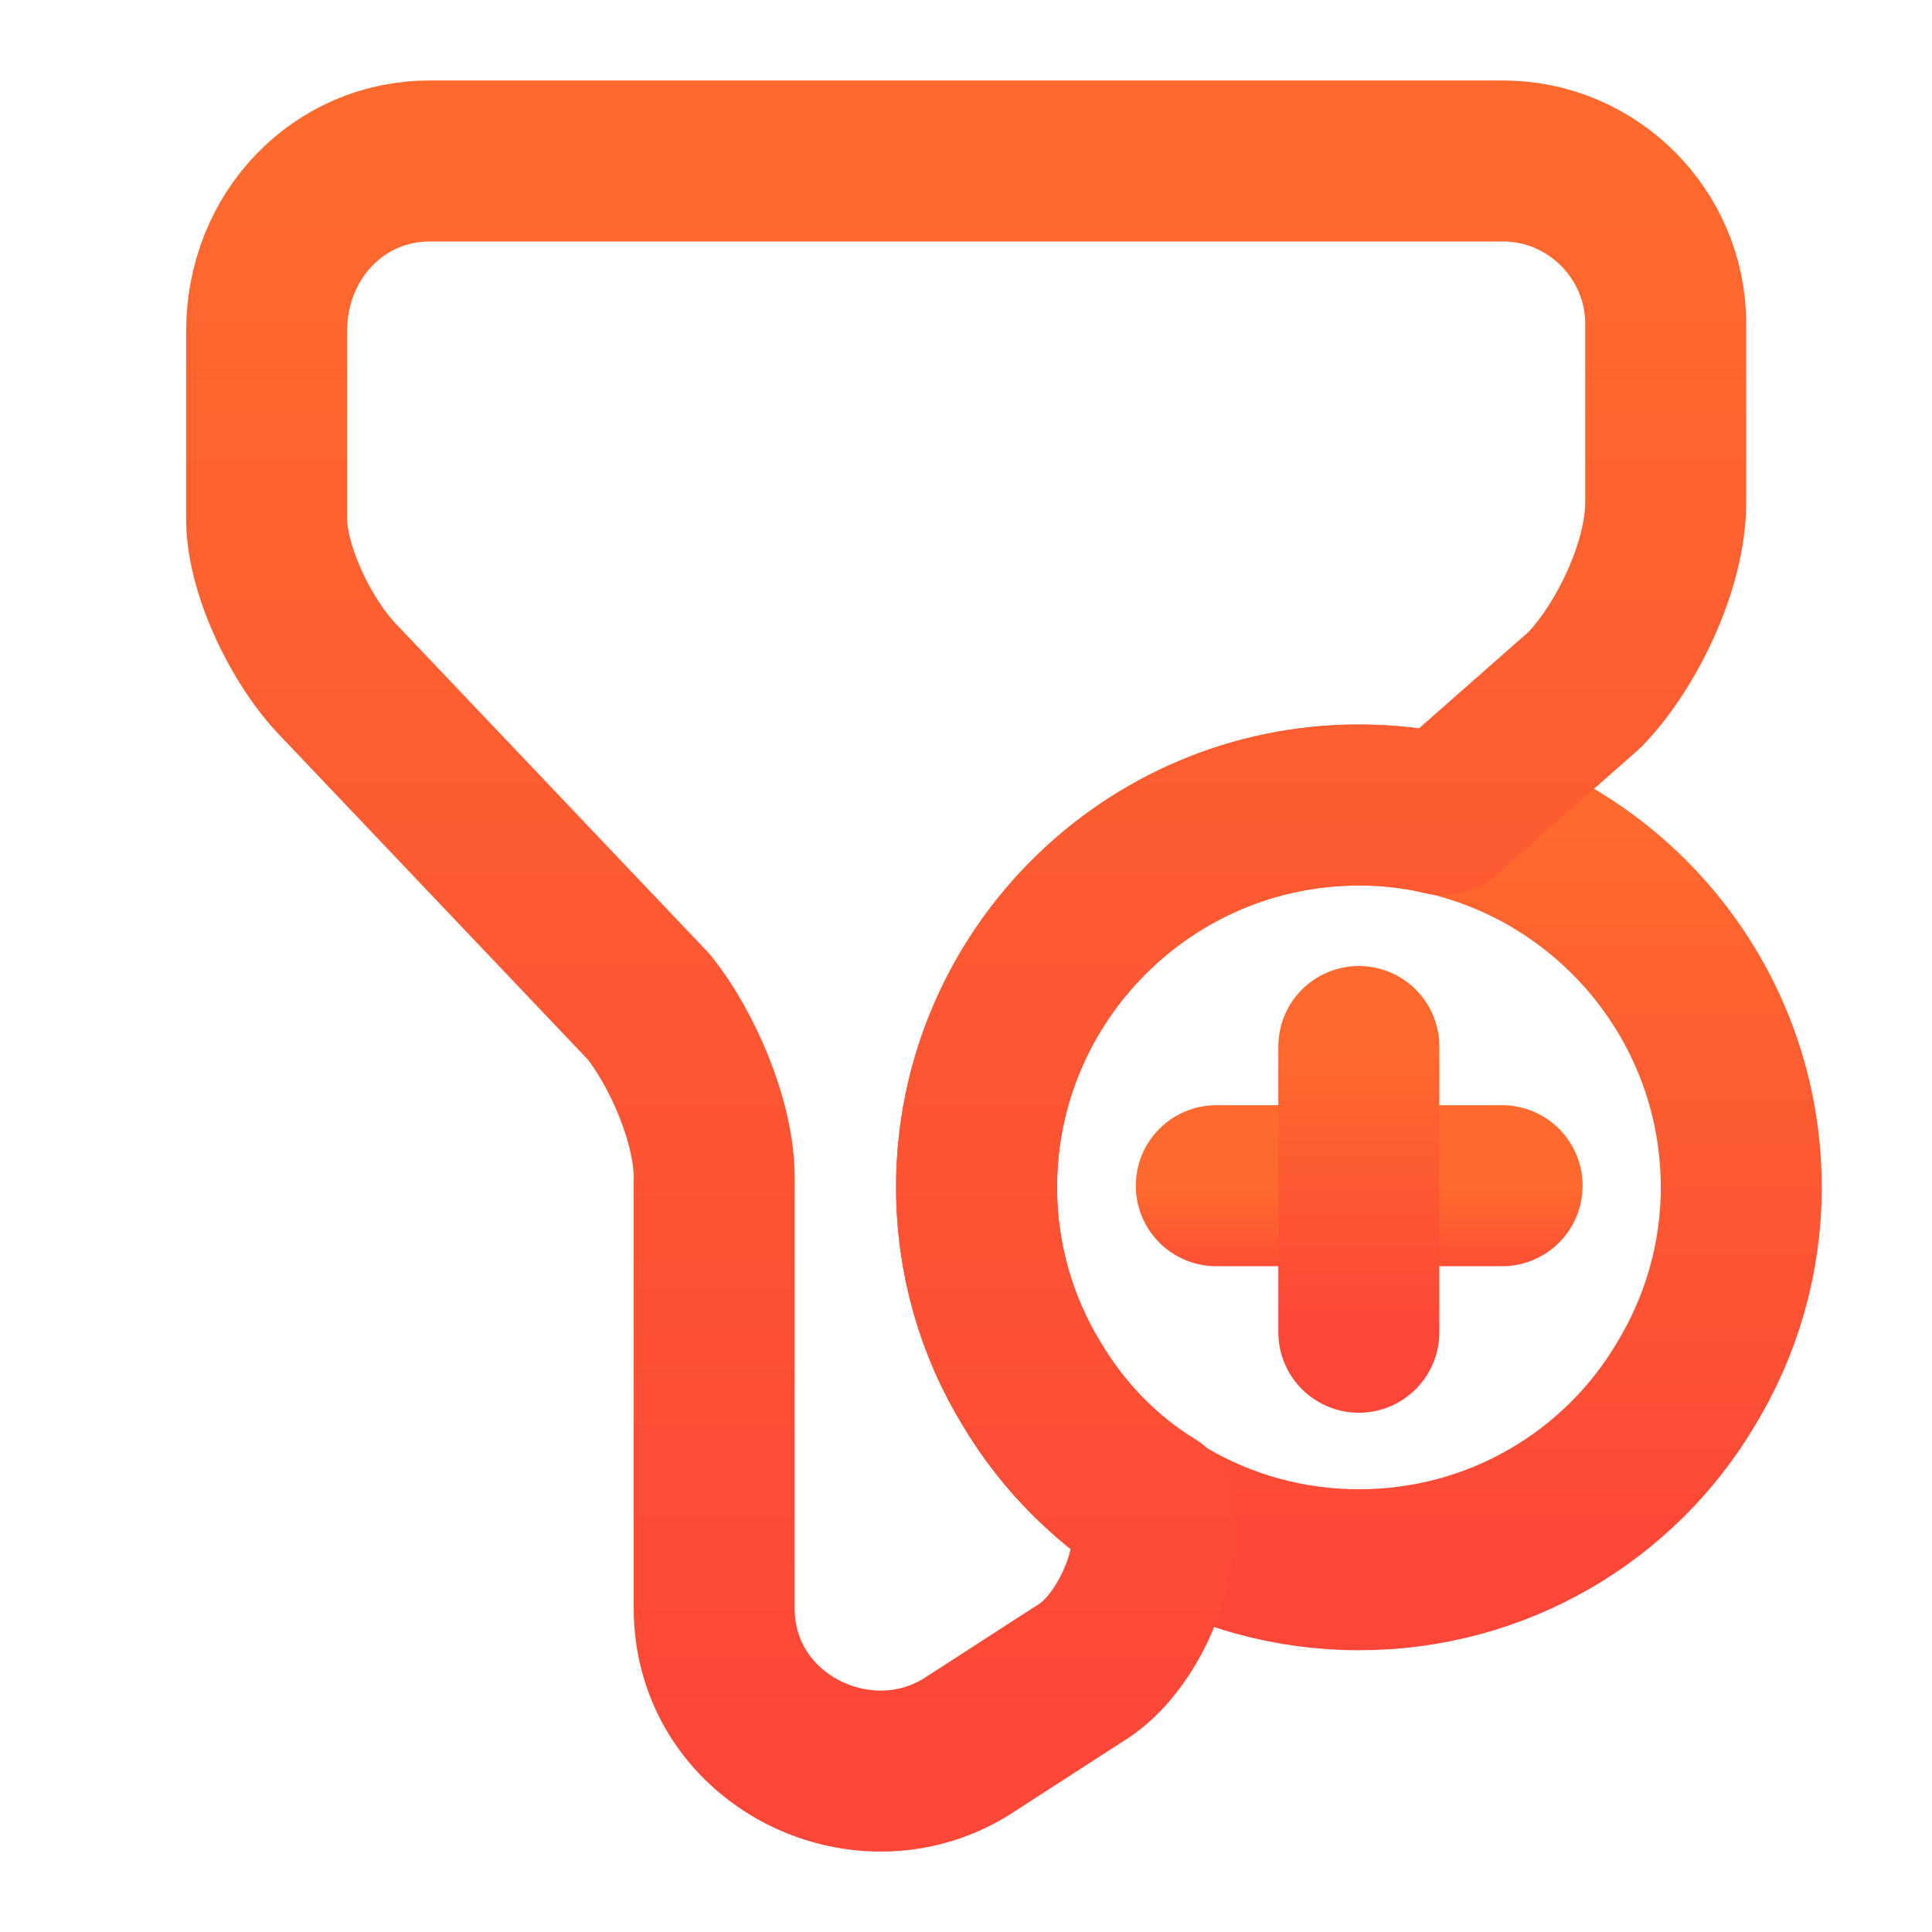 <svg width="18" height="18" viewBox="0 0 18 18" fill="none" xmlns="http://www.w3.org/2000/svg">
<g id="vuesax/linear/filter-add">
<g id="filter-add">
<path id="Vector" d="M16.223 11.062C16.223 11.73 16.035 12.36 15.705 12.9C15.09 13.935 13.958 14.625 12.66 14.625C11.363 14.625 10.23 13.928 9.615 12.9C9.285 12.367 9.098 11.73 9.098 11.062C9.098 9.098 10.695 7.5 12.66 7.5C14.625 7.5 16.223 9.098 16.223 11.062Z" stroke="url(#paint0_linear_1103_5337)" stroke-width="1.5" stroke-miterlimit="10" stroke-linecap="round" stroke-linejoin="round"/>
<g id="Group">
<path id="Vector_2" d="M13.995 11.047H11.332" stroke="url(#paint1_linear_1103_5337)" stroke-width="1.5" stroke-miterlimit="10" stroke-linecap="round" stroke-linejoin="round"/>
<path id="Vector_3" d="M12.66 9.75V12.412" stroke="url(#paint2_linear_1103_5337)" stroke-width="1.5" stroke-miterlimit="10" stroke-linecap="round" stroke-linejoin="round"/>
</g>
<g id="Group_2">
<path id="Vector_4" d="M15.519 3.015V4.68C15.519 5.287 15.137 6.045 14.762 6.428L13.442 7.59C13.194 7.53 12.932 7.5 12.662 7.5C10.697 7.5 9.099 9.098 9.099 11.062C9.099 11.73 9.287 12.36 9.617 12.9C9.894 13.365 10.277 13.762 10.742 14.047V14.303C10.742 14.76 10.442 15.367 10.059 15.592L9.002 16.275C8.019 16.883 6.654 16.2 6.654 14.985V10.973C6.654 10.44 6.347 9.758 6.047 9.383L3.167 6.352C2.792 5.97 2.484 5.288 2.484 4.838V3.09C2.484 2.183 3.167 1.5 3.999 1.5H14.004C14.837 1.5 15.519 2.183 15.519 3.015Z" stroke="url(#paint3_linear_1103_5337)" stroke-width="1.5" stroke-miterlimit="10" stroke-linecap="round" stroke-linejoin="round"/>
</g>
</g>
</g>
<defs>
<linearGradient id="paint0_linear_1103_5337" x1="12.66" y1="7.5" x2="12.66" y2="14.625" gradientUnits="userSpaceOnUse">
<stop stop-color="#FE6A2D"/>
<stop offset="1" stop-color="#FC4738"/>
</linearGradient>
<linearGradient id="paint1_linear_1103_5337" x1="12.663" y1="11.047" x2="12.663" y2="12.047" gradientUnits="userSpaceOnUse">
<stop stop-color="#FE6A2D"/>
<stop offset="1" stop-color="#FC4738"/>
</linearGradient>
<linearGradient id="paint2_linear_1103_5337" x1="13.16" y1="9.75" x2="13.16" y2="12.412" gradientUnits="userSpaceOnUse">
<stop stop-color="#FE6A2D"/>
<stop offset="1" stop-color="#FC4738"/>
</linearGradient>
<linearGradient id="paint3_linear_1103_5337" x1="9.002" y1="1.5" x2="9.002" y2="16.501" gradientUnits="userSpaceOnUse">
<stop stop-color="#FE6A2D"/>
<stop offset="1" stop-color="#FC4738"/>
</linearGradient>
</defs>
</svg>
